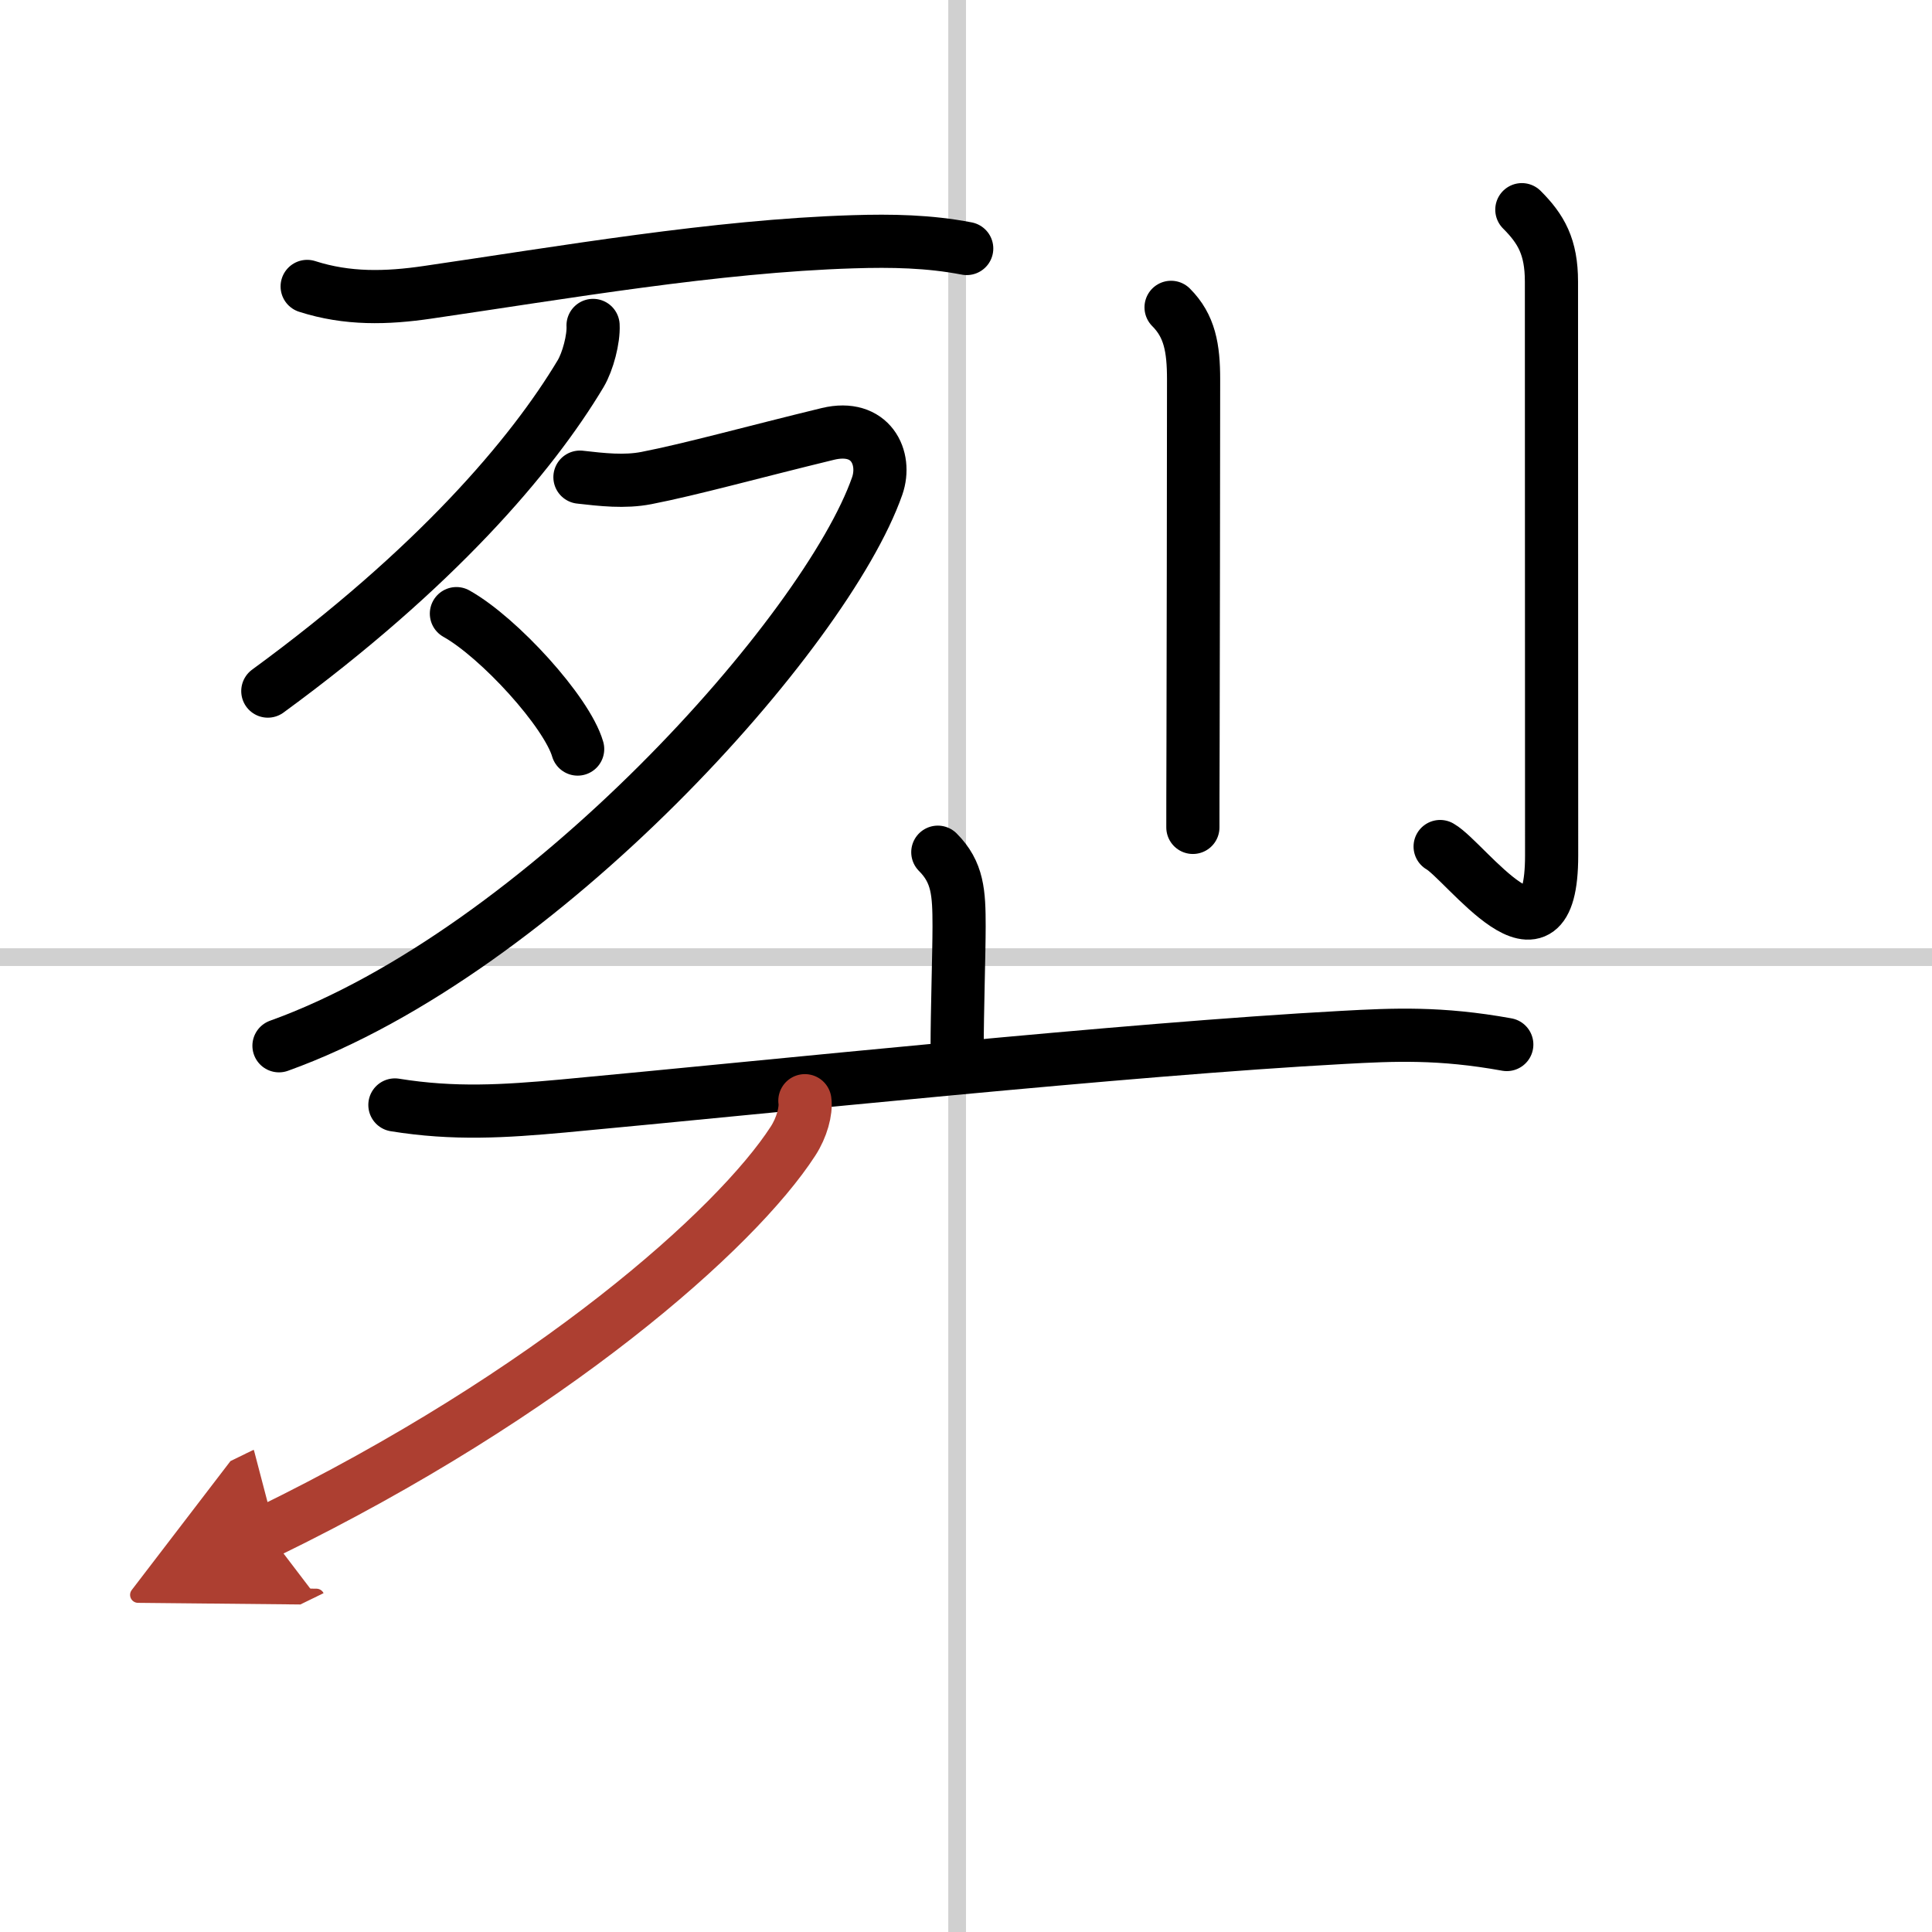 <svg width="400" height="400" viewBox="0 0 109 109" xmlns="http://www.w3.org/2000/svg"><defs><marker id="a" markerWidth="4" orient="auto" refX="1" refY="5" viewBox="0 0 10 10"><polyline points="0 0 10 5 0 10 1 5" fill="#ad3f31" stroke="#ad3f31"/></marker></defs><g fill="none" stroke="#000" stroke-linecap="round" stroke-linejoin="round" stroke-width="3"><rect width="100%" height="100%" fill="#fff" stroke="#fff"/><line x1="54" x2="54" y2="109" stroke="#d0d0d0" stroke-width="1"/><line x2="109" y1="54" y2="54" stroke="#d0d0d0" stroke-width="1"/><path d="m17.33 16.16c2.27 0.73 4.49 0.67 6.8 0.33 7.62-1.11 16.24-2.61 23.99-2.85 2.19-0.07 4.29-0.03 6.42 0.38"/><path d="m33.46 18.36c0.04 0.76-0.29 2.03-0.7 2.72-2.77 4.63-8.19 10.99-17.65 17.91"/><path d="m32.72 26.92c1.24 0.14 2.51 0.29 3.75 0.05 2.52-0.49 6.04-1.47 10.24-2.49 2.42-0.58 3.33 1.36 2.78 2.94-2.87 8.2-18.93 26.25-33.75 31.58"/><path d="m25.75 34.62c2.41 1.35 6.23 5.54 6.84 7.64"/><path d="m66.07 17.34c1.05 1.05 1.27 2.29 1.27 4.07 0 6.15-0.02 15-0.03 20.46-0.01 2.59-0.01 4.41-0.01 4.81"/><path d="m85.86 11.83c1.09 1.09 1.67 2.1 1.67 4.06 0 4.73 0.01 29.19 0.01 32.38 0 7.19-4.86 0.3-6.29-0.51"/><path d="m52.91 48.08c1.13 1.13 1.2 2.29 1.2 4.18 0 1.49-0.11 4.87-0.11 6.87"/><path d="m22.28 62.34c3.34 0.54 6.17 0.36 9.47 0.06 11.73-1.09 31.79-3.21 44-3.87 2.91-0.16 5.5-0.28 9.26 0.4"/><path d="m45.41 62.1c0.08 0.57-0.17 1.51-0.67 2.28-3.2 4.95-13.63 14.23-29.67 22.05" marker-end="url(#a)" stroke="#ad3f31"/></g></svg>
